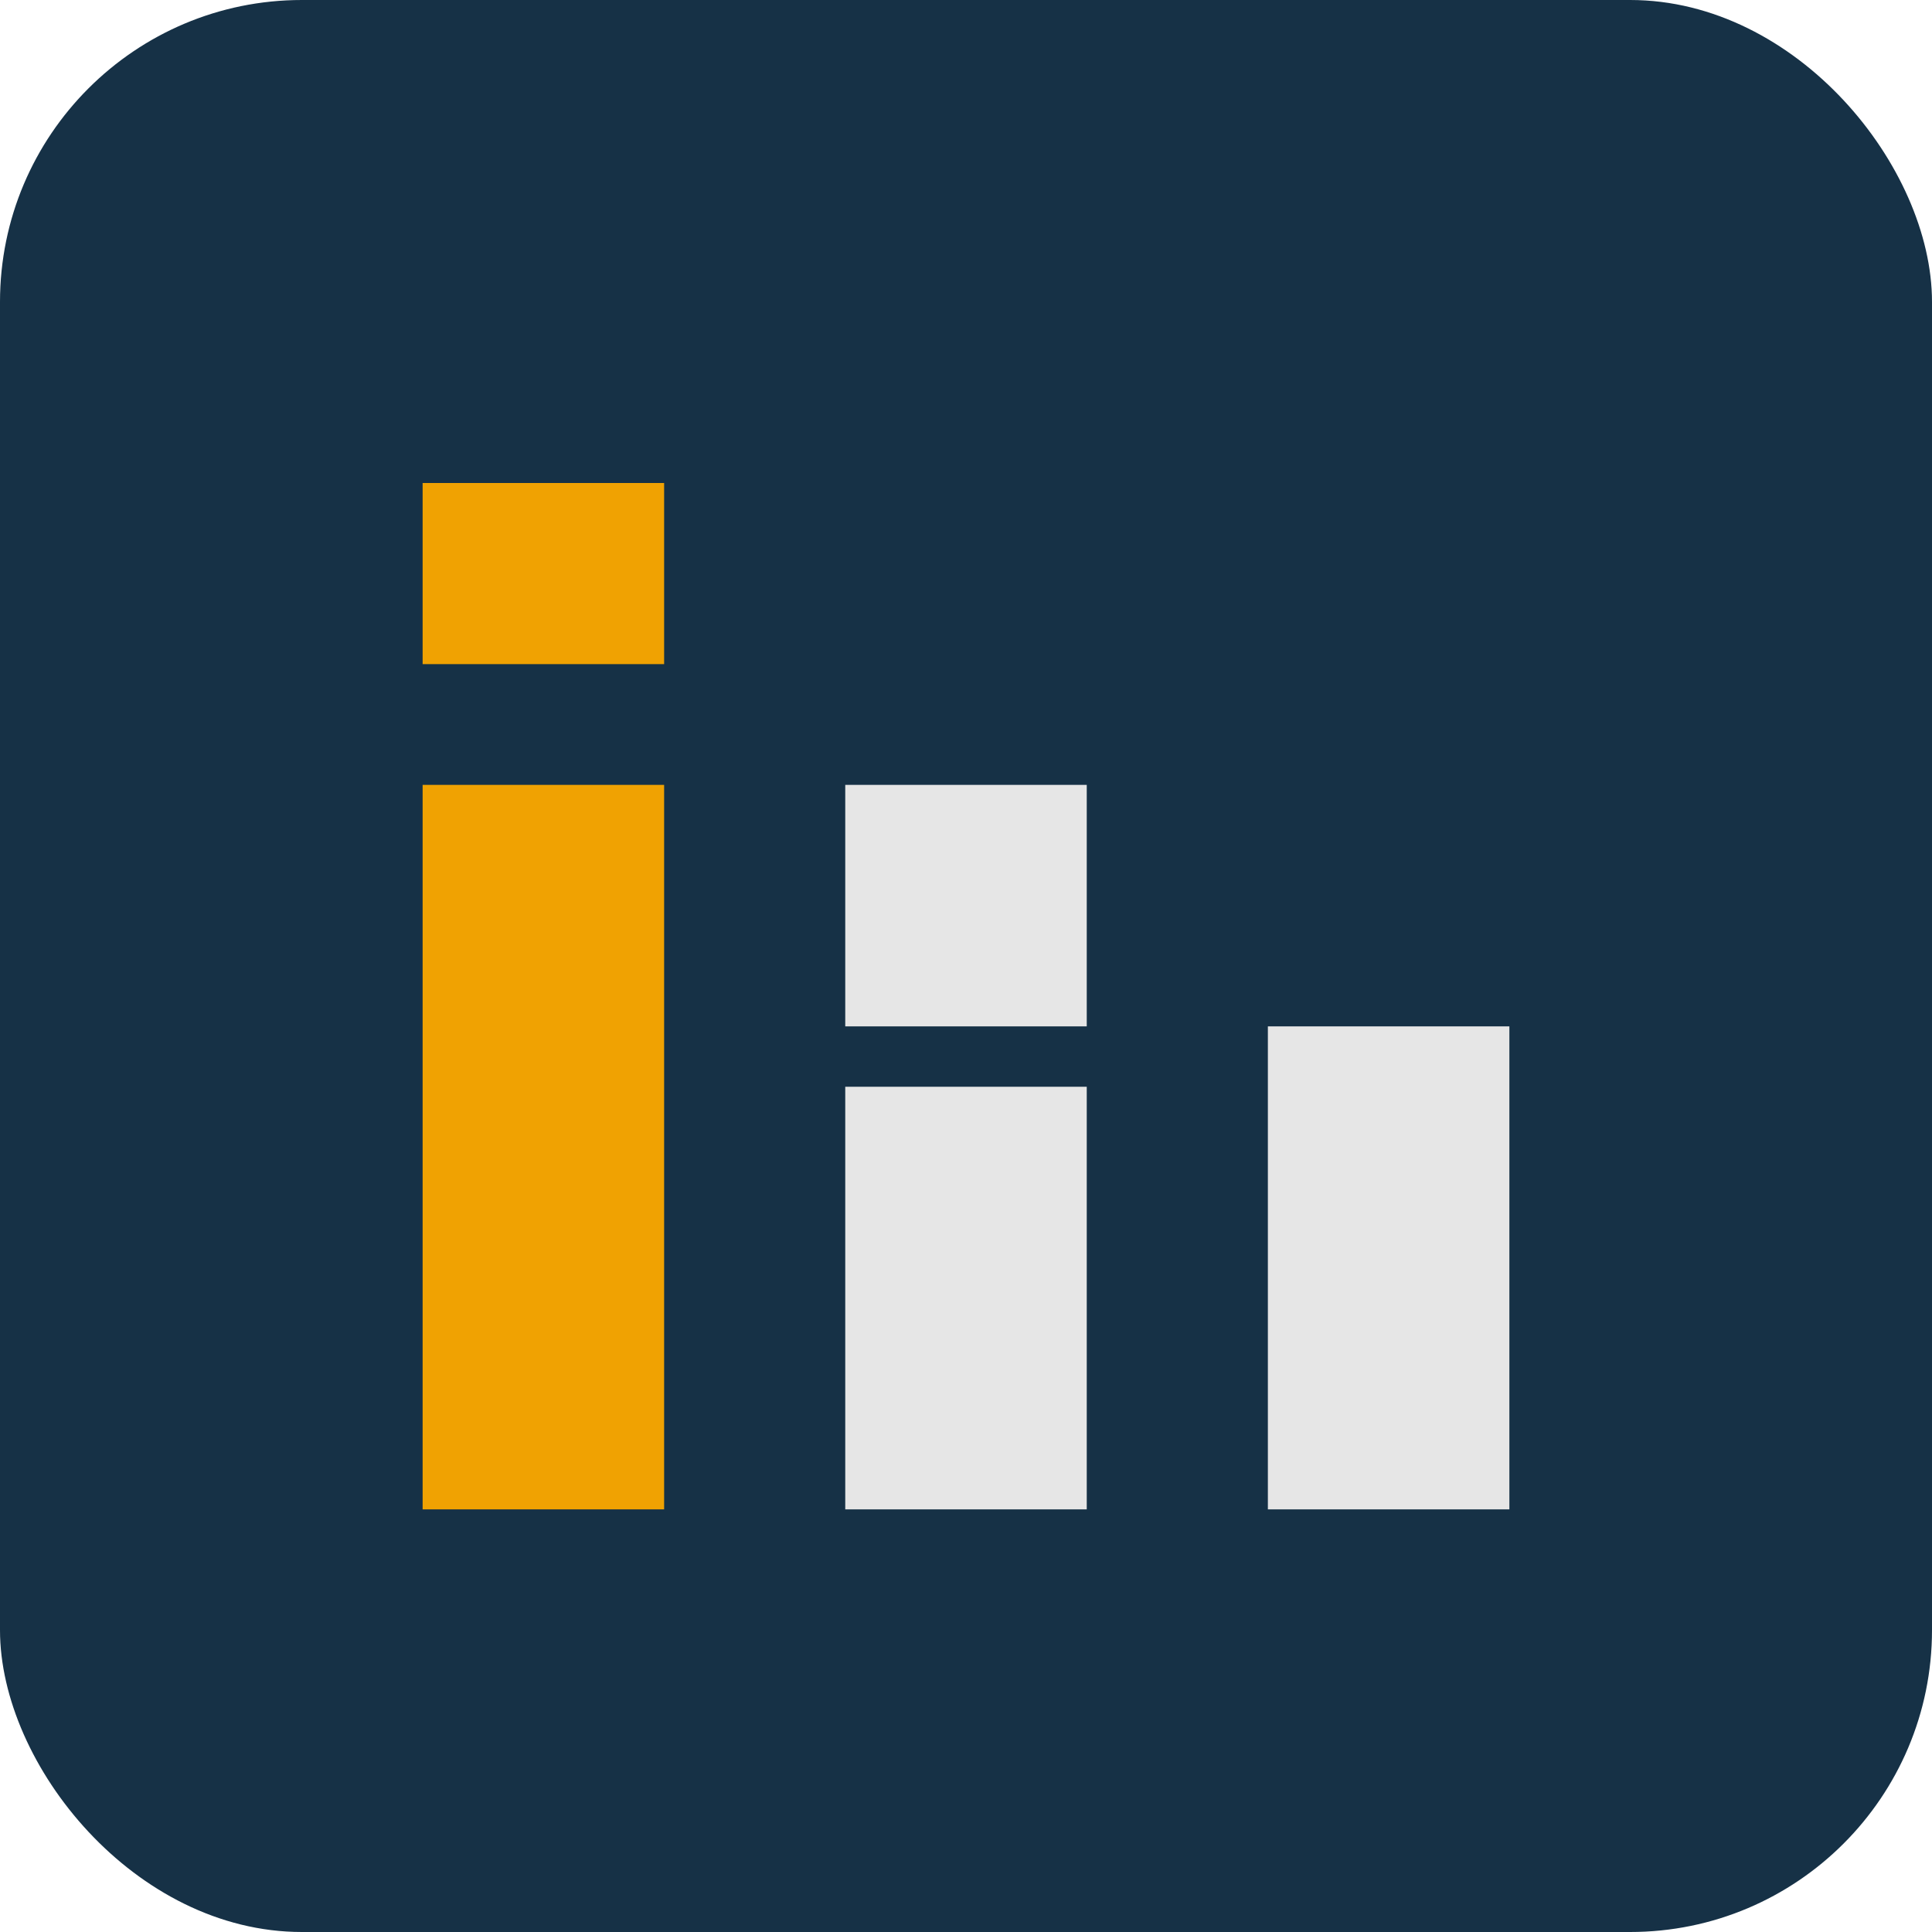 <?xml version="1.0" encoding="UTF-8"?>
<svg xmlns="http://www.w3.org/2000/svg" width="32" height="32" viewBox="0 0 32 32"><rect width="32" height="32" rx="5" fill="#163146"/><rect x="7" y="13" width="4" height="12" fill="#F0A202"/><rect x="7" y="8" width="4" height="3" fill="#F0A202"/><rect x="14" y="18" width="4" height="7" fill="#E6E6E6"/><rect x="14" y="13" width="4" height="4" fill="#E6E6E6"/><rect x="21" y="17" width="4" height="8" fill="#E6E6E6"/></svg>